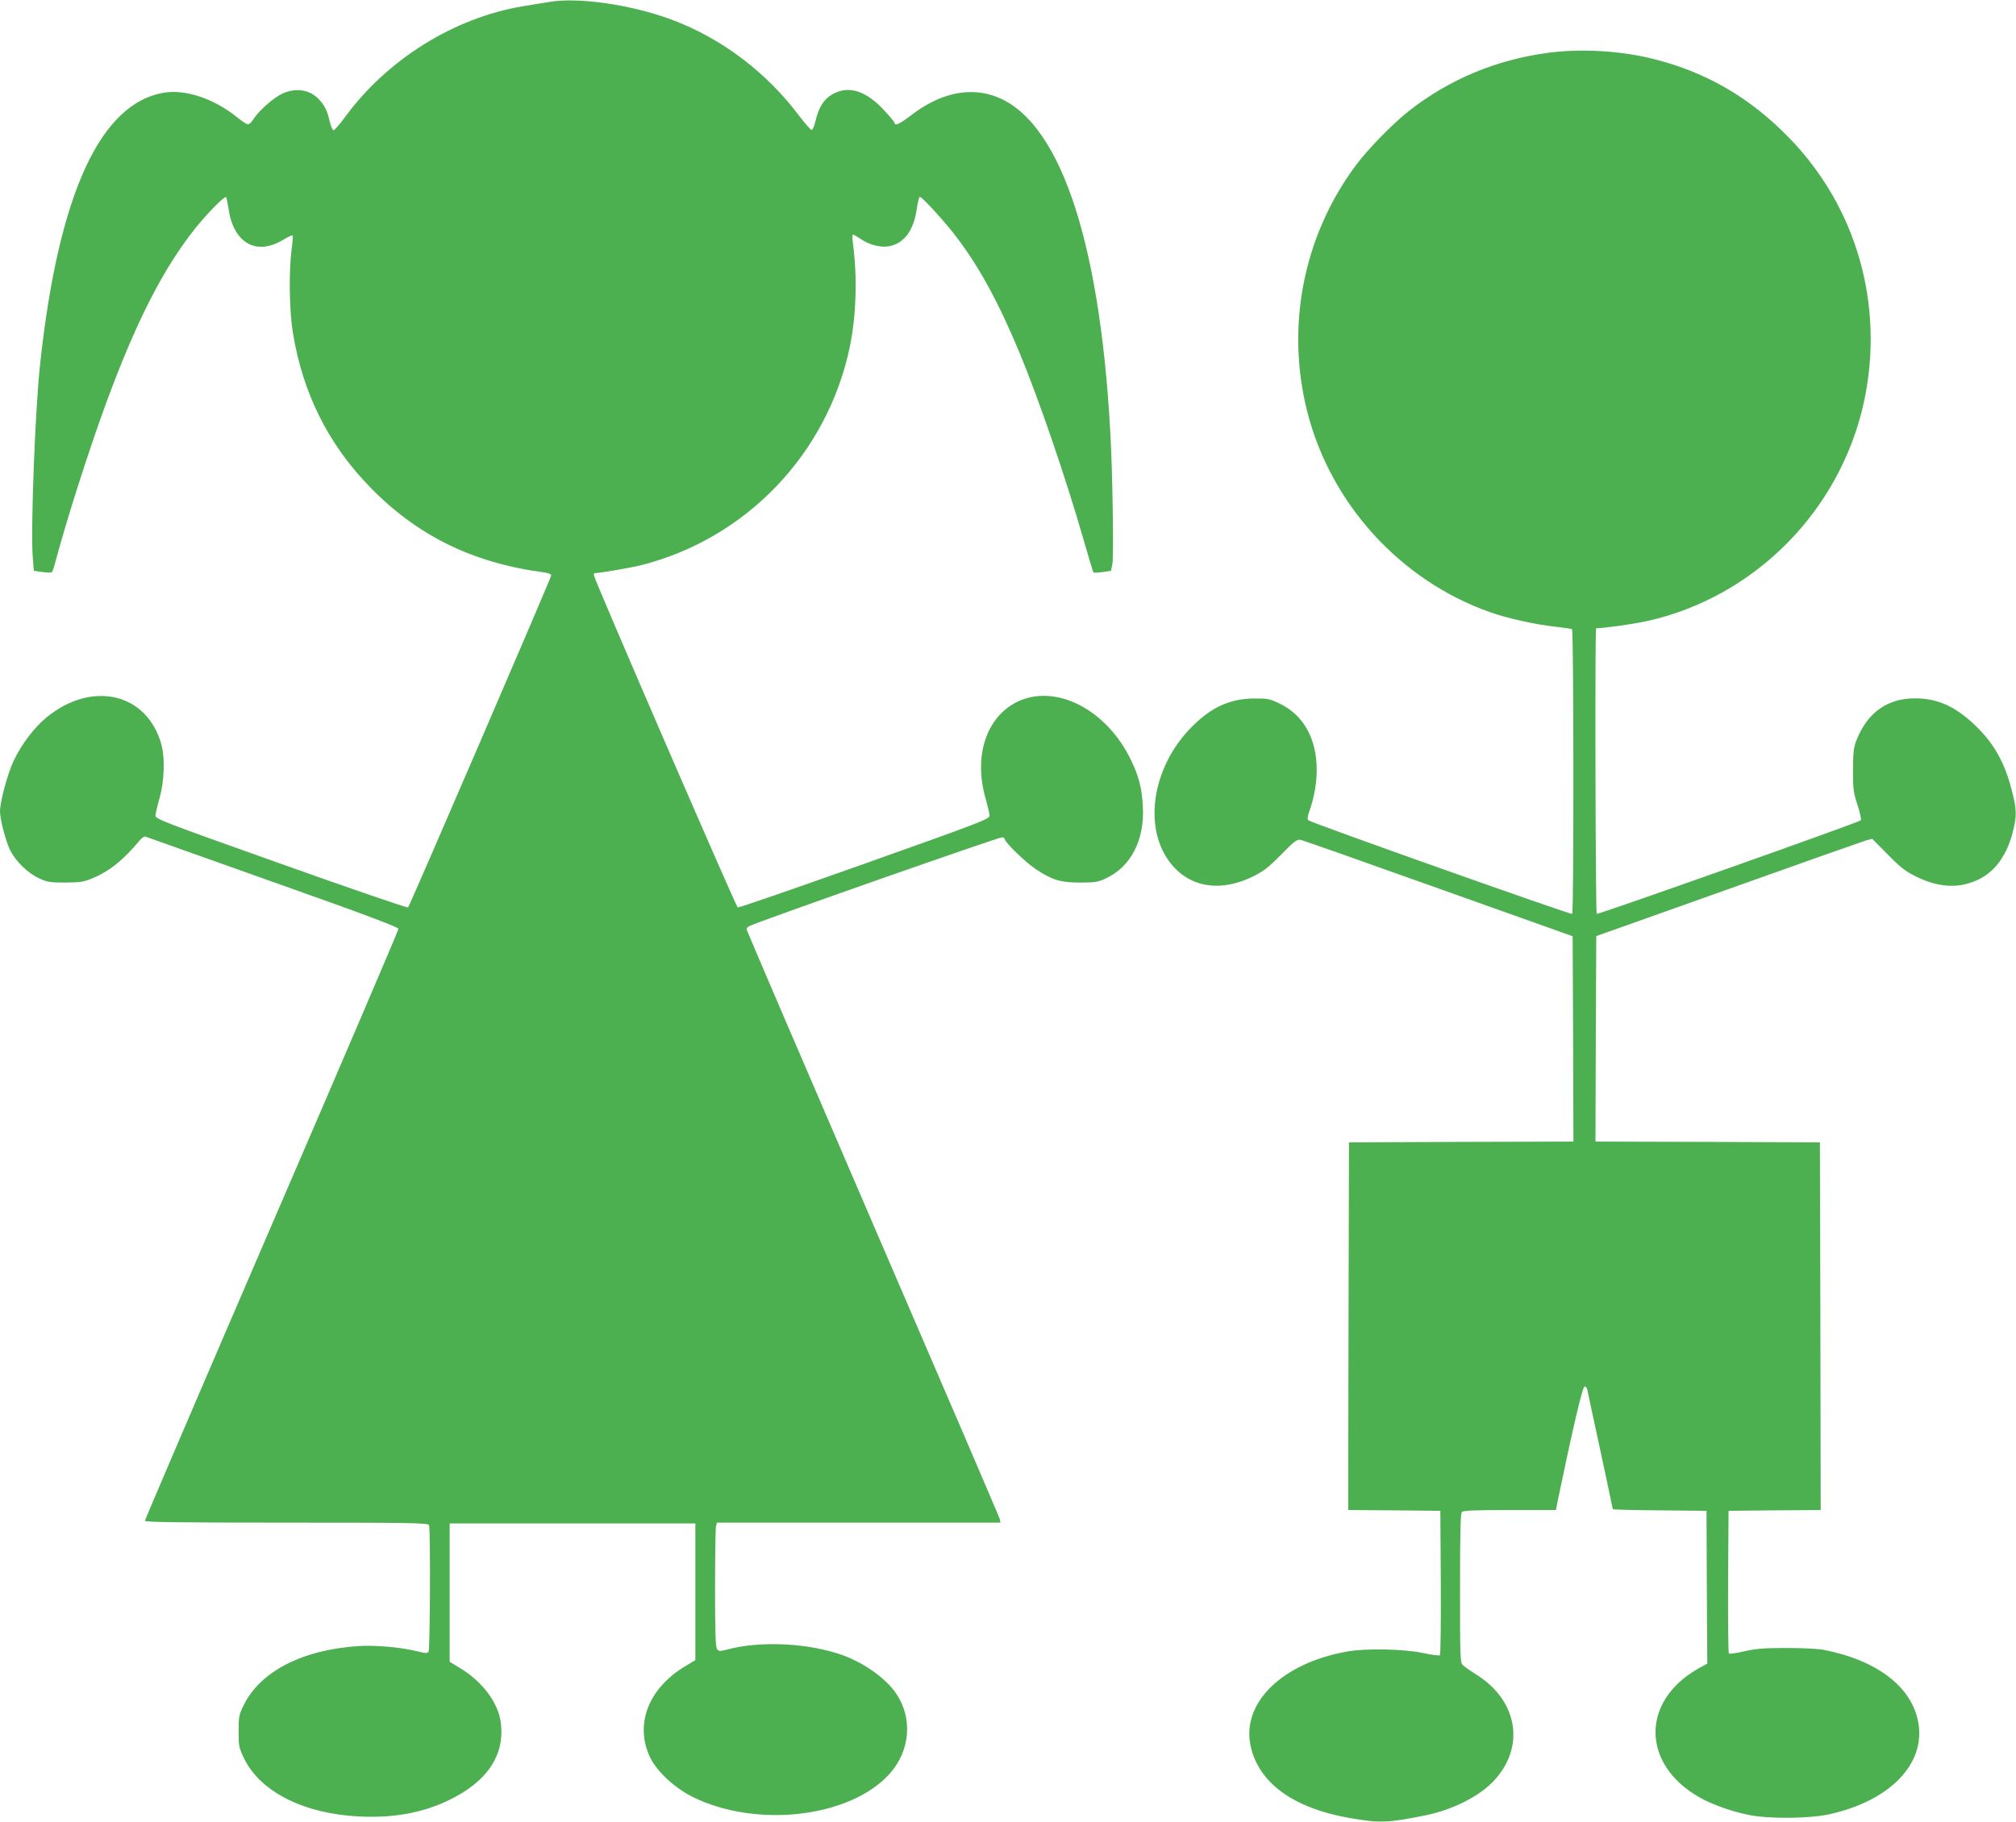 <?xml version="1.0" standalone="no"?>
<!DOCTYPE svg PUBLIC "-//W3C//DTD SVG 20010904//EN"
 "http://www.w3.org/TR/2001/REC-SVG-20010904/DTD/svg10.dtd">
<svg version="1.0" xmlns="http://www.w3.org/2000/svg"
 width="1280pt" height="1157pt" viewBox="0 0 1280 1157"
 preserveAspectRatio="xMidYMid meet">
<g transform="translate(0,1157) scale(0.1,-0.1)"
fill="#4caf50" stroke="none">
<path d="M3490 11558 c-30 -5 -108 -18 -172 -28 -436 -73 -862 -339 -1129
-706 -34 -46 -67 -83 -72 -81 -6 2 -16 25 -23 53 -16 69 -28 95 -60 133 -59
71 -151 88 -242 46 -57 -27 -150 -109 -183 -162 -11 -18 -27 -33 -35 -33 -8 0
-42 23 -76 51 -139 111 -318 172 -452 151 -407 -63 -673 -640 -790 -1712 -33
-295 -62 -1067 -48 -1240 l7 -85 54 -8 c30 -4 58 -4 61 0 4 5 15 37 24 73 71
265 207 691 318 995 189 516 364 860 568 1115 77 96 186 207 195 198 4 -3 10
-36 16 -73 31 -218 175 -301 345 -199 32 19 59 32 62 29 3 -2 0 -44 -7 -93
-18 -142 -14 -389 9 -527 62 -380 222 -702 484 -973 302 -313 656 -487 1109
-547 27 -4 47 -11 47 -19 0 -14 -898 -2097 -909 -2109 -4 -4 -367 120 -807
277 -759 270 -799 285 -797 308 1 12 13 64 27 113 29 105 34 248 12 332 -88
332 -443 416 -734 174 -75 -63 -152 -163 -202 -266 -40 -81 -90 -265 -90 -329
0 -50 38 -193 66 -249 35 -68 112 -143 182 -175 51 -24 68 -27 167 -27 95 1
118 4 171 27 111 46 198 117 302 242 13 15 29 26 35 23 7 -2 371 -132 810
-288 581 -206 797 -287 797 -298 0 -9 -362 -855 -805 -1881 -443 -1027 -805
-1872 -805 -1878 0 -9 213 -12 899 -12 810 0 899 -2 905 -16 10 -25 7 -787 -3
-803 -8 -12 -18 -12 -72 2 -105 26 -266 40 -373 33 -356 -23 -623 -161 -728
-374 -31 -62 -33 -74 -33 -167 0 -97 2 -104 37 -177 104 -209 379 -347 728
-364 219 -11 406 23 575 106 241 117 353 288 324 494 -17 126 -120 261 -264
346 l-60 36 0 439 0 440 780 0 780 0 0 -434 0 -434 -68 -41 c-231 -141 -317
-366 -221 -574 43 -91 157 -197 274 -255 407 -200 1002 -129 1250 150 130 146
146 353 39 509 -65 95 -199 191 -338 242 -213 77 -521 93 -731 37 -50 -13 -56
-13 -67 2 -10 13 -13 106 -13 387 0 204 3 381 6 394 l6 22 900 0 900 0 -4 22
c-3 13 -366 858 -807 1879 -440 1021 -801 1862 -801 1867 0 6 8 16 19 21 50
27 1594 569 1606 564 8 -3 15 -9 15 -13 0 -20 134 -149 198 -191 105 -69 156
-84 282 -84 93 0 112 3 162 27 159 74 247 246 234 458 -6 117 -26 191 -76 295
-156 322 -480 486 -723 367 -194 -96 -275 -341 -201 -607 14 -49 26 -101 27
-113 2 -23 -37 -38 -793 -307 -437 -155 -800 -281 -806 -278 -11 4 -914 2089
-914 2111 0 6 3 12 6 12 29 0 235 35 296 51 667 169 1183 709 1324 1388 41
200 48 442 19 659 -4 28 -4 52 1 52 5 0 28 -14 52 -30 59 -39 134 -56 190 -41
89 24 144 103 163 236 6 41 15 75 19 75 15 0 169 -169 237 -261 144 -190 265
-414 397 -731 123 -297 290 -784 406 -1186 32 -112 60 -206 63 -208 2 -2 28
-1 58 3 l53 8 9 45 c9 51 1 590 -14 845 -69 1242 -333 1994 -744 2128 -165 54
-346 10 -524 -128 -67 -51 -101 -67 -101 -46 0 5 -30 41 -67 81 -108 117 -213
155 -308 111 -68 -30 -106 -85 -129 -186 -6 -27 -17 -50 -23 -50 -6 0 -39 38
-74 83 -209 281 -496 498 -814 617 -254 95 -592 144 -775 113z"/>
<path d="M9825 11234 c-326 -44 -626 -169 -880 -369 -103 -81 -266 -248 -341
-351 -329 -446 -441 -1017 -304 -1558 148 -586 593 -1074 1161 -1274 109 -39
286 -78 413 -92 54 -6 102 -13 107 -16 11 -7 12 -1801 1 -1808 -10 -6 -1662
580 -1676 595 -6 5 -4 27 7 56 31 88 47 177 47 263 0 200 -84 350 -238 423
-62 29 -75 32 -162 31 -150 -2 -266 -54 -388 -175 -269 -266 -322 -679 -116
-899 121 -129 303 -151 494 -59 72 35 100 57 184 141 86 88 101 99 125 94 14
-3 409 -142 876 -309 l850 -303 3 -652 2 -652 -712 -2 -713 -3 -3 -1167 -2
-1168 292 -2 293 -3 3 -454 c1 -250 -1 -458 -6 -463 -4 -4 -52 2 -107 14 -121
26 -367 31 -485 9 -408 -74 -664 -322 -611 -592 47 -238 269 -402 631 -465
189 -33 242 -31 475 16 177 35 349 122 442 223 196 212 151 500 -104 666 -43
27 -86 57 -95 66 -17 14 -18 50 -18 488 0 355 3 476 12 485 9 9 90 12 304 12
l293 0 11 58 c99 475 158 727 171 727 7 0 15 -9 17 -20 2 -11 39 -185 83 -387
43 -202 79 -370 79 -373 0 -2 134 -6 298 -7 l297 -3 2 -485 3 -485 -61 -34
c-362 -208 -356 -608 12 -816 79 -45 205 -90 316 -112 128 -25 376 -23 503 4
385 83 616 318 570 581 -39 227 -259 397 -600 464 -38 7 -137 12 -240 12 -141
0 -192 -5 -265 -21 -49 -12 -93 -18 -98 -14 -4 4 -6 209 -5 457 l3 449 293 3
292 2 -2 1168 -3 1167 -713 3 -712 2 2 652 3 653 835 297 c459 164 853 303
876 310 l41 11 99 -100 c84 -85 112 -107 184 -142 145 -70 272 -75 395 -15
104 51 178 155 215 302 25 100 25 137 -4 252 -47 188 -115 309 -240 428 -124
117 -234 166 -376 167 -176 0 -302 -89 -372 -264 -19 -48 -22 -75 -23 -191 0
-122 3 -143 29 -223 17 -51 25 -92 20 -97 -14 -14 -1667 -599 -1676 -594 -8 5
-12 1814 -4 1814 49 0 239 27 325 46 685 153 1229 705 1377 1398 129 609 -47
1228 -475 1669 -248 256 -526 418 -861 502 -208 53 -466 68 -675 39z"/>
</g>
</svg>
